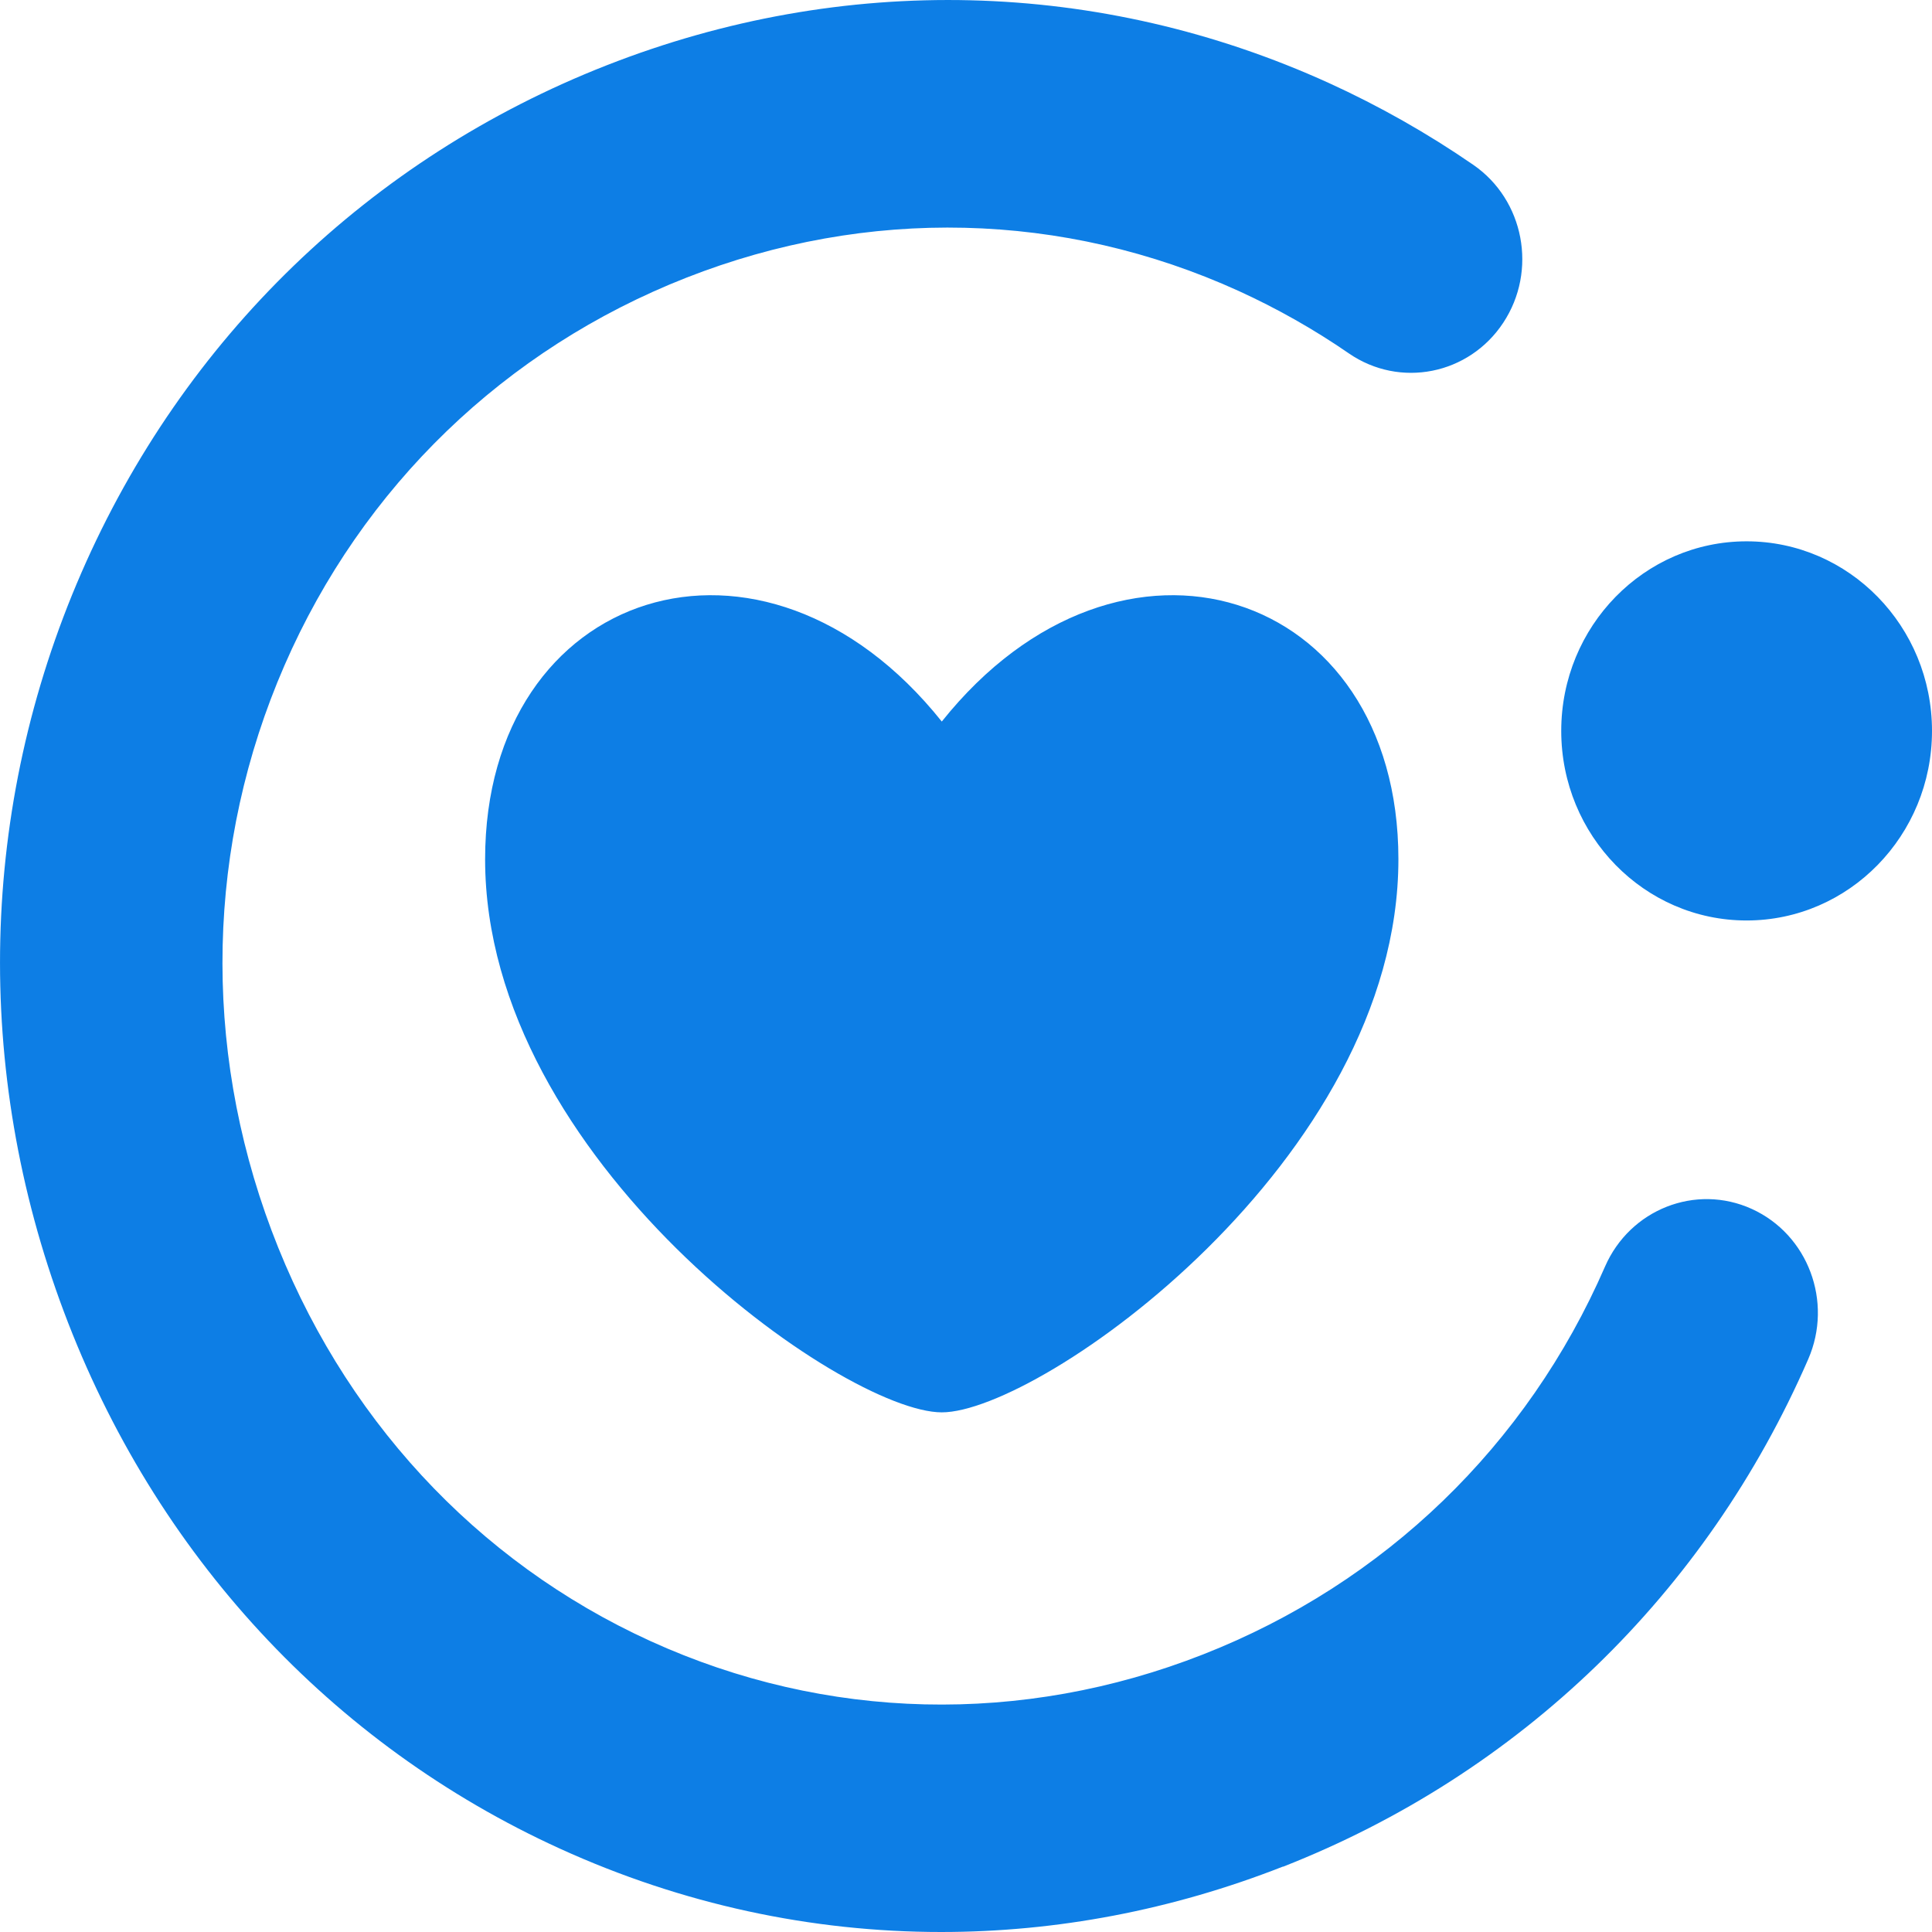<svg width="32" height="32" viewBox="0 0 32 32" fill="none" xmlns="http://www.w3.org/2000/svg">
<path d="M21.25 30.919C25.17 29.381 28.26 26.395 29.95 22.512C30.364 21.561 29.947 20.448 29.016 20.024C28.086 19.601 26.998 20.03 26.584 20.979C25.294 23.943 22.929 26.224 19.928 27.402C16.927 28.581 13.678 28.503 10.779 27.184C7.881 25.865 5.65 23.447 4.497 20.378C3.344 17.31 3.421 13.987 4.711 11.023C6.001 8.06 8.366 5.779 11.367 4.6C14.368 3.421 17.617 3.5 20.516 4.819C21.151 5.109 21.764 5.455 22.341 5.853C23.185 6.435 24.331 6.207 24.899 5.345C25.468 4.483 25.245 3.311 24.402 2.73C23.649 2.211 22.846 1.756 22.015 1.377C18.217 -0.351 13.968 -0.456 10.047 1.082C6.126 2.62 3.037 5.606 1.347 9.489C-0.343 13.372 -0.446 17.719 1.058 21.726C2.562 25.735 5.483 28.894 9.28 30.622C11.296 31.54 13.438 32 15.59 32C17.494 32 19.408 31.639 21.248 30.917L21.25 30.919ZM8.035 14.232C8.035 19.216 13.971 23.393 15.599 23.393C17.228 23.393 23.162 19.216 23.162 14.232C23.162 9.747 18.558 8.243 15.599 11.951C12.639 8.243 8.035 9.747 8.035 14.232ZM28.929 8.966C27.234 8.966 25.859 10.373 25.859 12.106C25.859 13.839 27.234 15.246 28.929 15.246C30.625 15.246 32 13.839 32 12.106C32 10.373 30.625 8.966 28.929 8.966Z" fill="#0D7EE5"/>
</svg>
